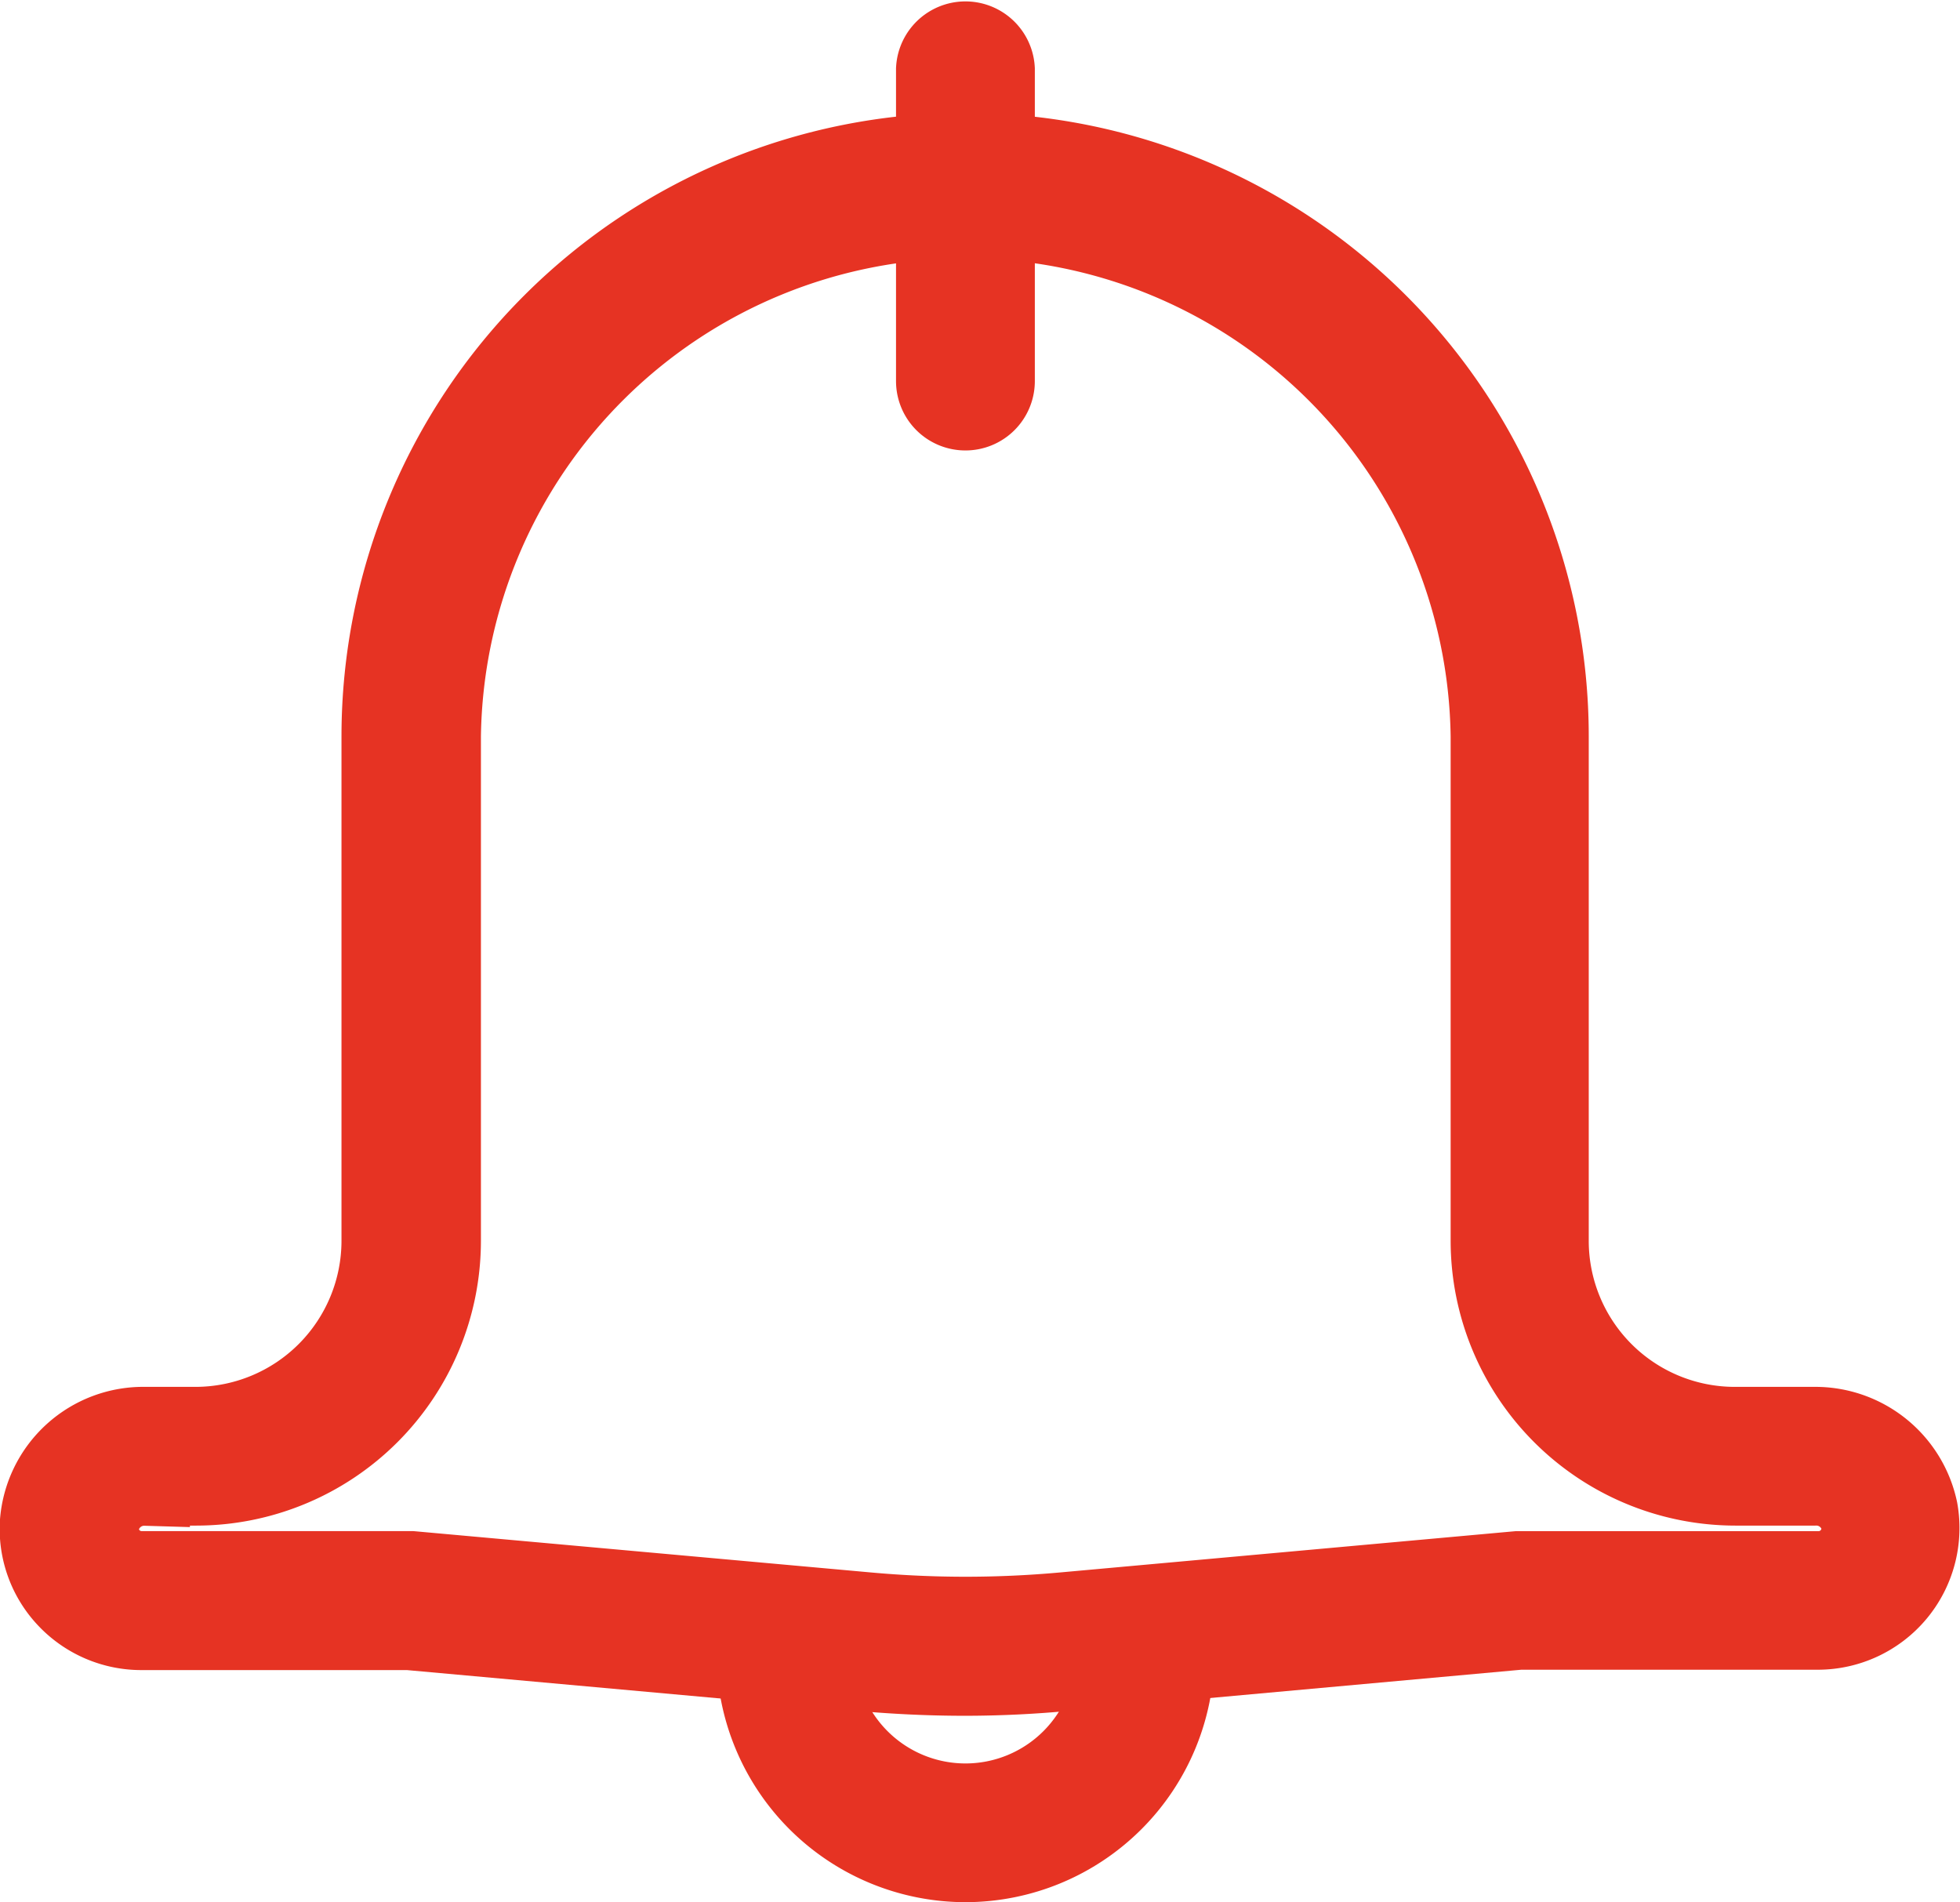 <svg xmlns="http://www.w3.org/2000/svg" width="22.126" height="21.473" viewBox="0 0 22.126 21.473">
  <g id="status_offen" transform="translate(0.5 0.5)">
    <path id="Pfad_293" data-name="Pfad 293" d="M561.517,1044.074c-.388,0-.776-.018-1.161-.052l-5.121-.464h-3.018a1.1,1.1,0,0,1-.8-.342,1.088,1.088,0,0,1-.3-.815,1.122,1.122,0,0,1,1.142-1.04h.567a2.15,2.15,0,0,0,2.148-2.147v-5.695a6.54,6.54,0,1,1,13.08,0v5.695a2.149,2.149,0,0,0,2.147,2.147h.894a1.135,1.135,0,0,1,1.127.9,1.1,1.1,0,0,1-1.081,1.293h-3.371l-5.094.463Q562.1,1044.073,561.517,1044.074Zm-9.254-2.145a.563.563,0,0,0-.576.5.531.531,0,0,0,.53.56h3.044l5.146.465a12.3,12.3,0,0,0,2.222,0l5.12-.464h3.4a.533.533,0,0,0,.523-.629.564.564,0,0,0-.569-.434h-.894a2.717,2.717,0,0,1-2.714-2.714v-5.695a5.974,5.974,0,0,0-11.947,0v5.695a2.716,2.716,0,0,1-2.714,2.714Z" transform="translate(-551.119 -1025.705)" fill="#e63323" stroke="#e63323" stroke-width="1"/>
    <path id="Pfad_294" data-name="Pfad 294" d="M561.518,1046.178a2.313,2.313,0,0,1-2.311-2.31.284.284,0,1,1,.567,0,1.744,1.744,0,1,0,3.488,0,.283.283,0,1,1,.566,0A2.312,2.312,0,0,1,561.518,1046.178Z" transform="translate(-551.119 -1025.705)" fill="#e63323" stroke="#e63323" stroke-width="1"/>
    <path id="Pfad_295" data-name="Pfad 295" d="M561.518,1029.79a.283.283,0,0,1-.284-.283v-3.519a.284.284,0,0,1,.567,0v3.519A.283.283,0,0,1,561.518,1029.79Z" transform="translate(-551.119 -1025.705)" fill="#e63323" stroke="#e63323" stroke-width="1"/>
  </g>
</svg>
